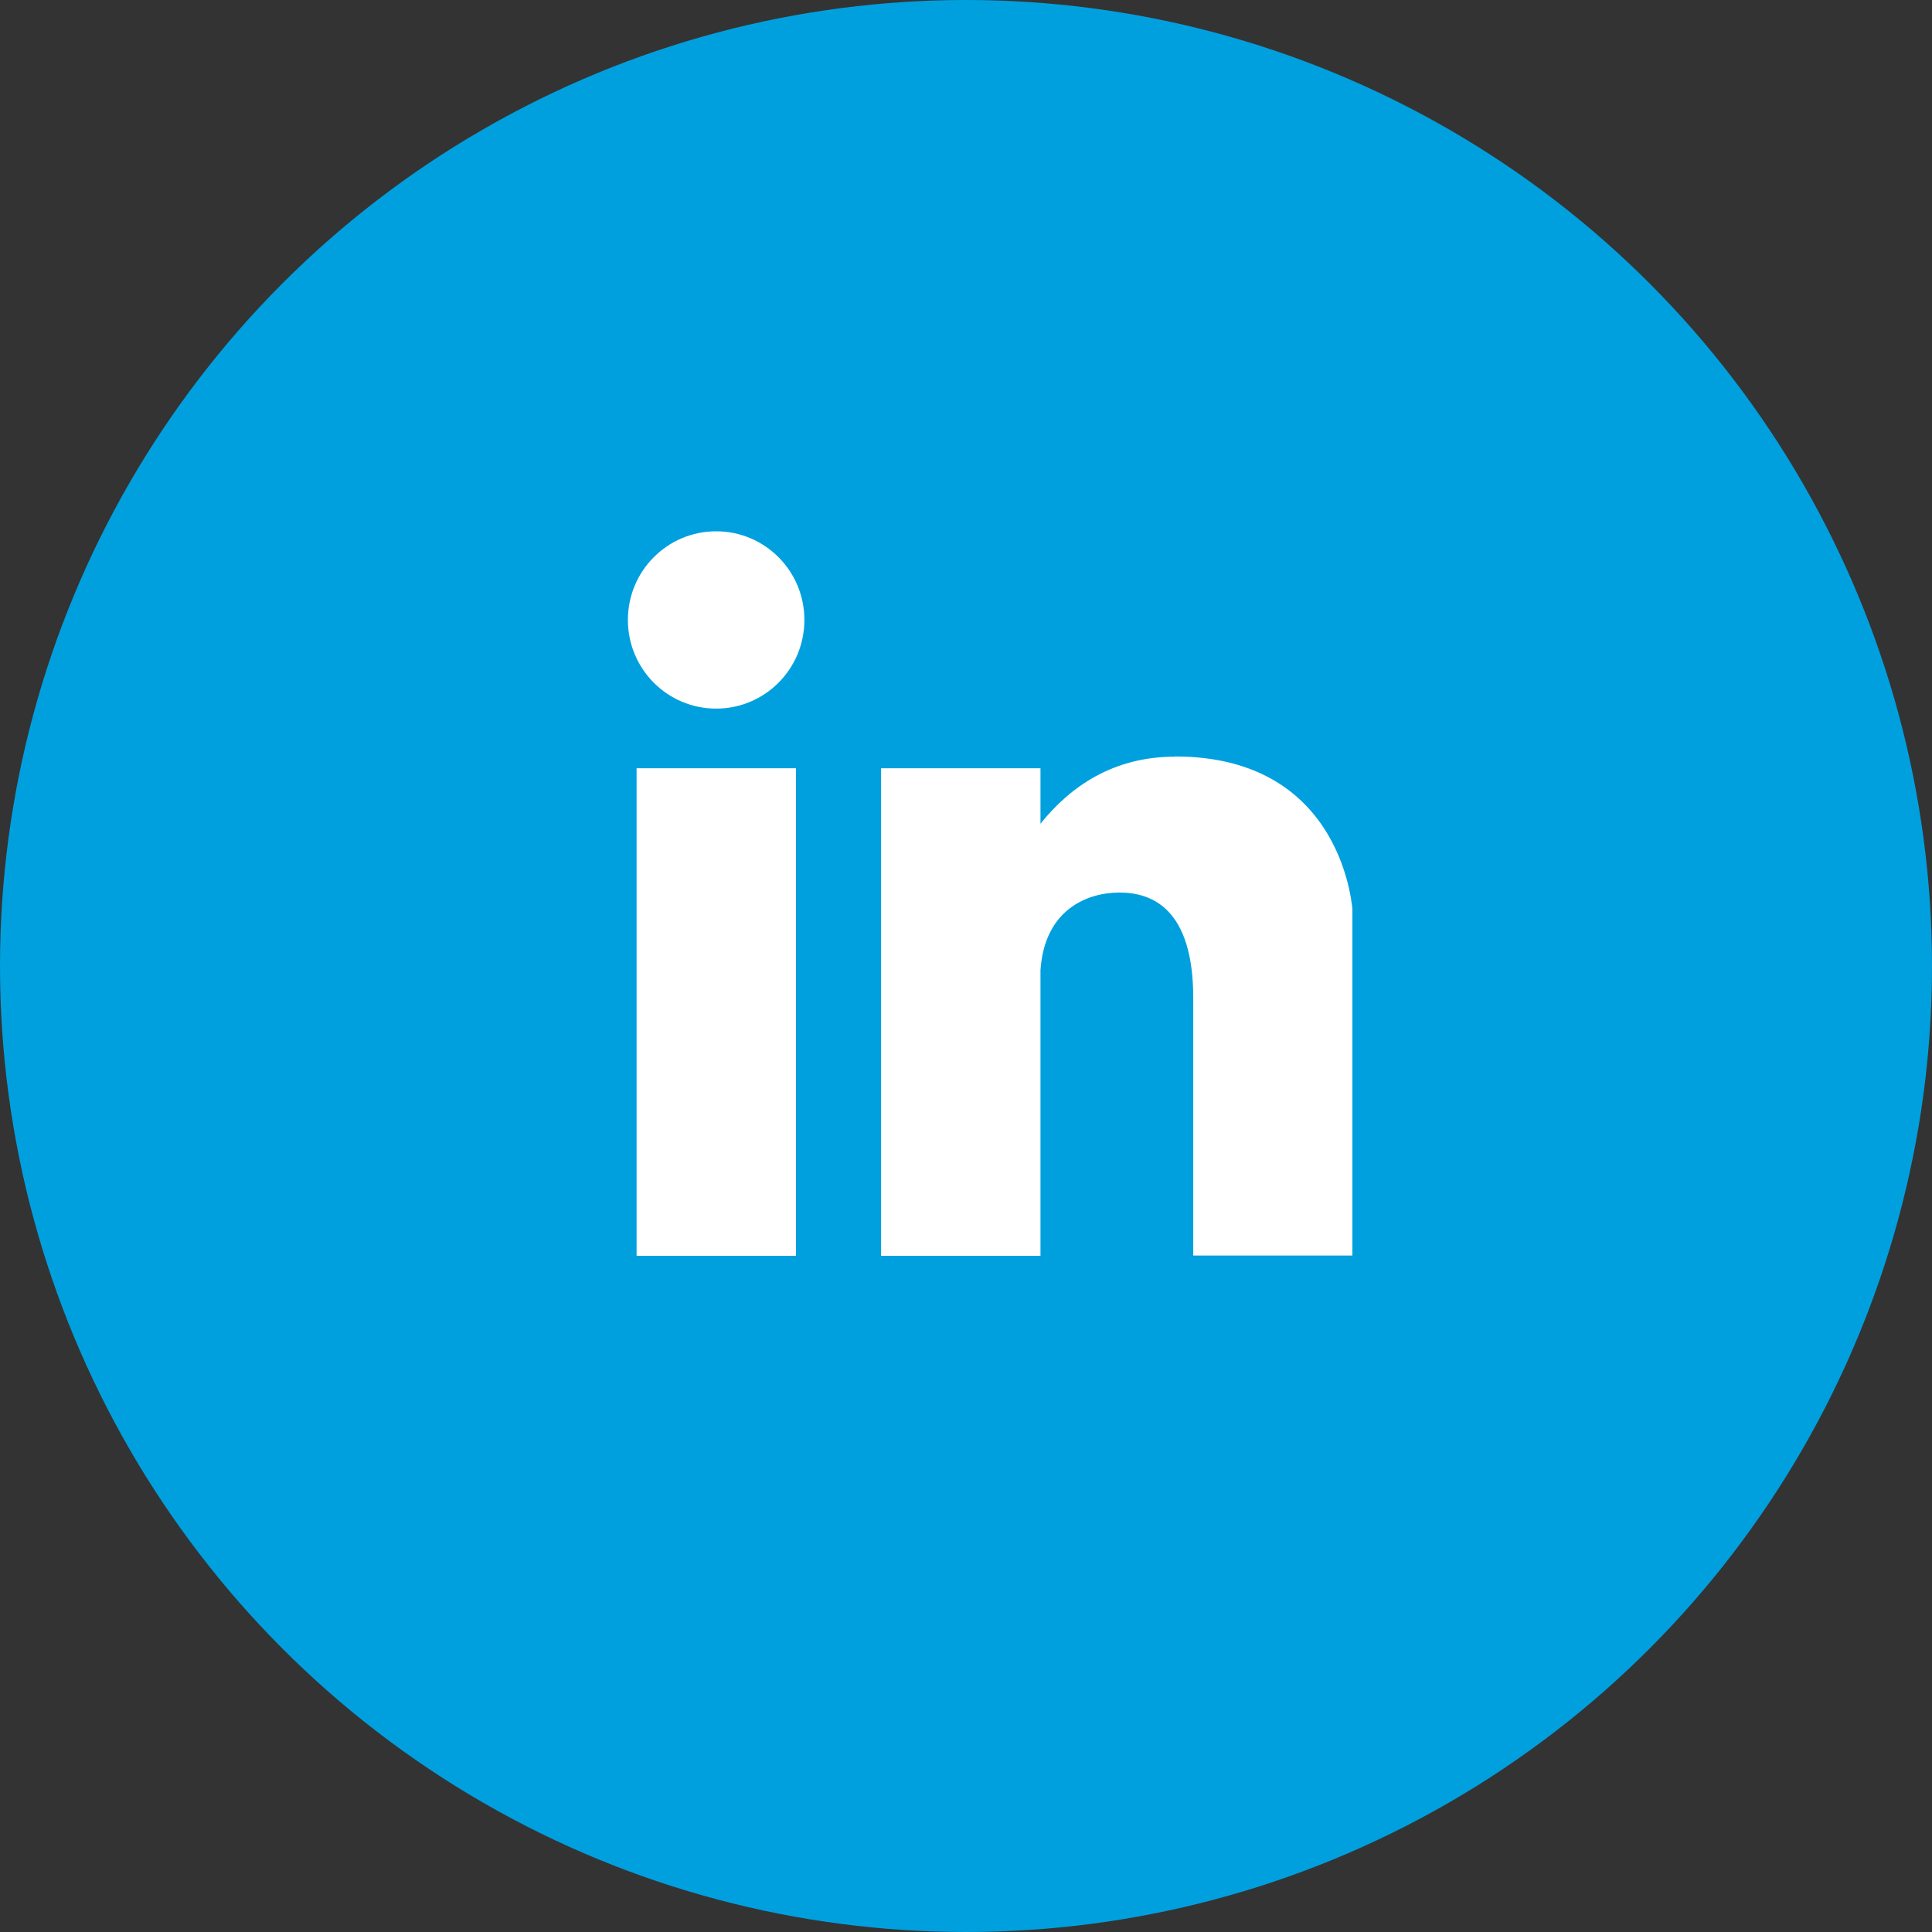 <svg width="40" height="40" viewBox="0 0 40 40" fill="none" xmlns="http://www.w3.org/2000/svg">
<rect x="0" y="0" width="40" height="40" fill="#333333" stroke="none"/>
<circle cx="20" cy="20" r="19.5" fill="#00A0DF" stroke="#00A0DF"/>
<g clip-path="url(#clip0_123_807)">
<path d="M14.827 11C13.817 11 13 11.821 13 12.835C13 13.85 13.817 14.671 14.827 14.671C15.837 14.671 16.654 13.85 16.654 12.835C16.654 11.821 15.837 11 14.827 11Z" fill="white"/>
<path d="M16.48 15.906H13.18V26H16.48V15.906Z" fill="white"/>
<path d="M24.328 15.666C23.057 15.666 22.167 16.275 21.542 17.054V15.906H18.242V26H21.542V20.084C21.63 18.811 22.534 18.479 23.176 18.479C23.851 18.479 24.705 18.811 24.705 20.665V25.995H28.005V18.885C28.005 18.885 27.858 15.662 24.328 15.662V15.666Z" fill="white"/>
</g>
<defs>
<clipPath id="clip0_123_807">
<rect width="15" height="15" fill="white" transform="translate(13 11)"/>
</clipPath>
</defs>
</svg>
